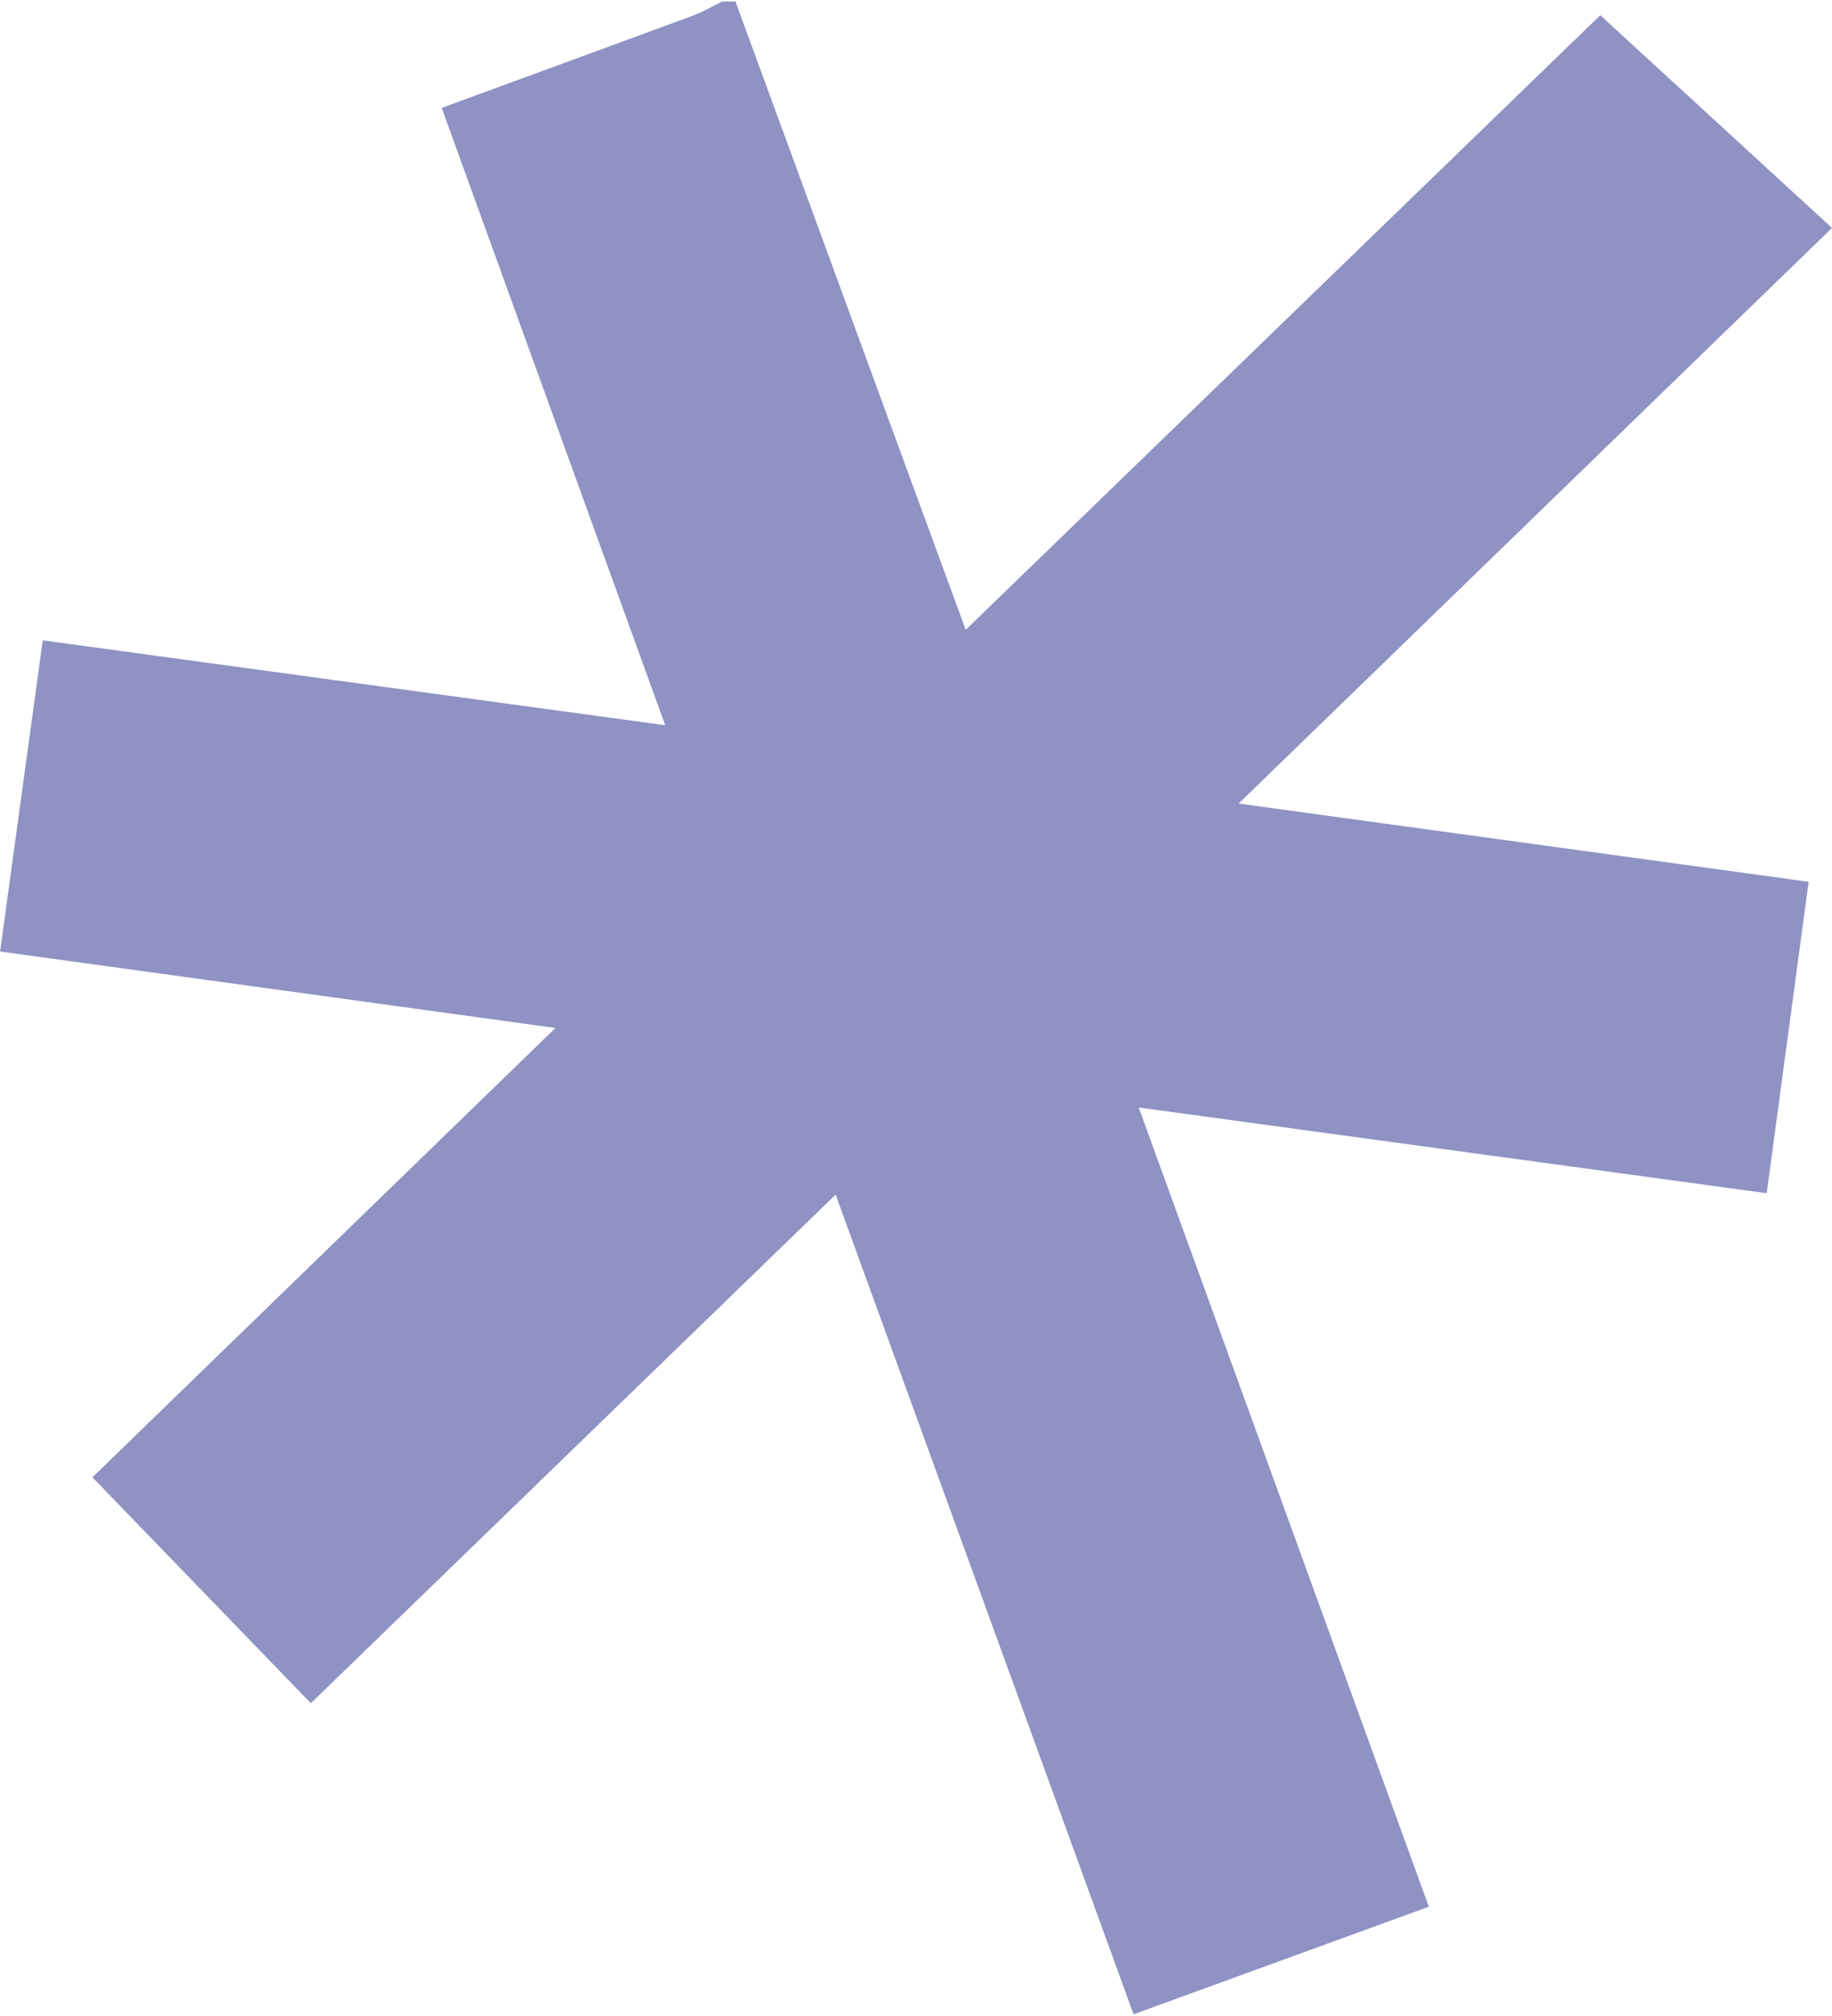 <?xml version="1.0" encoding="utf-8"?>
<!-- Generator: Adobe Illustrator 27.2.0, SVG Export Plug-In . SVG Version: 6.00 Build 0)  -->
<svg version="1.1" id="Ebene_1" xmlns="http://www.w3.org/2000/svg" xmlns:xlink="http://www.w3.org/1999/xlink" x="0px" y="0px"
	 viewBox="0 0 198.43 218.27" style="enable-background:new 0 0 198.43 218.27;" xml:space="preserve">
<style type="text/css">
	.st0{fill:#8F92C3;}
</style>
<path class="st0" d="M79.66,0.16c6.57,17.93,13.14,35.86,19.71,53.78c1.7,4.63,3.39,9.26,5.23,14.25
	c23.36-22.61,46.39-44.91,68.73-66.54c8.33,7.65,16.6,15.23,25.1,23.03c-21.58,20.93-42.63,41.34-64.27,62.32
	c20.88,2.86,40.98,5.62,61.74,8.47c-1.52,11.26-3.01,22.34-4.54,33.72c-22.7-3.1-45.06-6.15-68.02-9.28
	c10.52,28.97,20.89,57.53,31.42,86.53c-10.57,3.85-21.07,7.68-31.98,11.65c-10.78-29.66-21.46-59.02-32.27-88.75
	c-19.08,18.49-37.81,36.64-56.84,55.07c-7.93-8.2-15.67-16.2-23.66-24.46c16.66-16.16,33.16-32.17,50.15-48.65
	c-20.4-2.81-40.1-5.52-60.15-8.28c1.56-11.4,3.07-22.38,4.62-33.69c22.45,3.06,44.58,6.07,67.42,9.19
	c-8.2-22.64-16.16-44.61-24.21-66.84c9.38-3.44,18.32-6.7,27.25-10c1.08-0.4,2.08-1,3.12-1.51C78.68,0.16,79.17,0.16,79.66,0.16z"/>
</svg>
